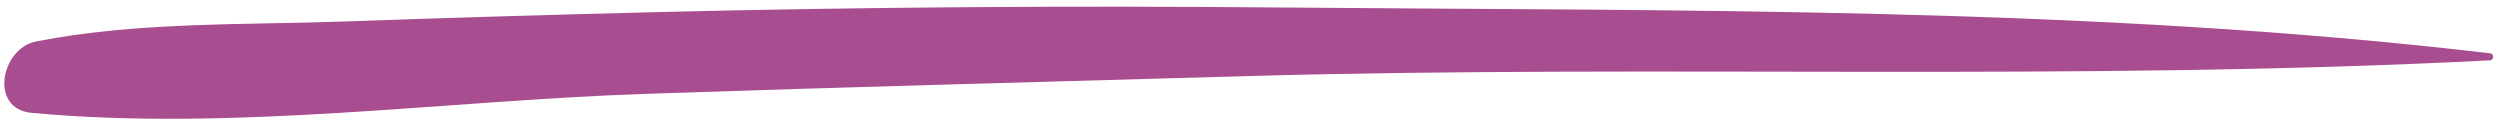 <svg xmlns="http://www.w3.org/2000/svg" width="223" height="11" viewBox="0 0 223 11" fill="none"><path id="Vector" d="M222.084 5.383C185.338 7.273 148.34 5.757 111.551 6.779C93.57 7.29 75.587 7.758 57.613 8.37C39.624 8.983 20.727 11.735 2.812 10.066C-0.997 9.71 0.09 4.31 3.218 3.698C12.241 1.932 21.682 2.239 30.843 1.913C40.074 1.583 49.295 1.311 58.518 1.083C76.979 0.625 95.448 0.5 113.922 0.665C149.833 0.996 186.408 0.554 222.14 4.755C222.494 4.803 222.447 5.372 222.099 5.397L222.084 5.383Z" fill="#A94D91"></path></svg>